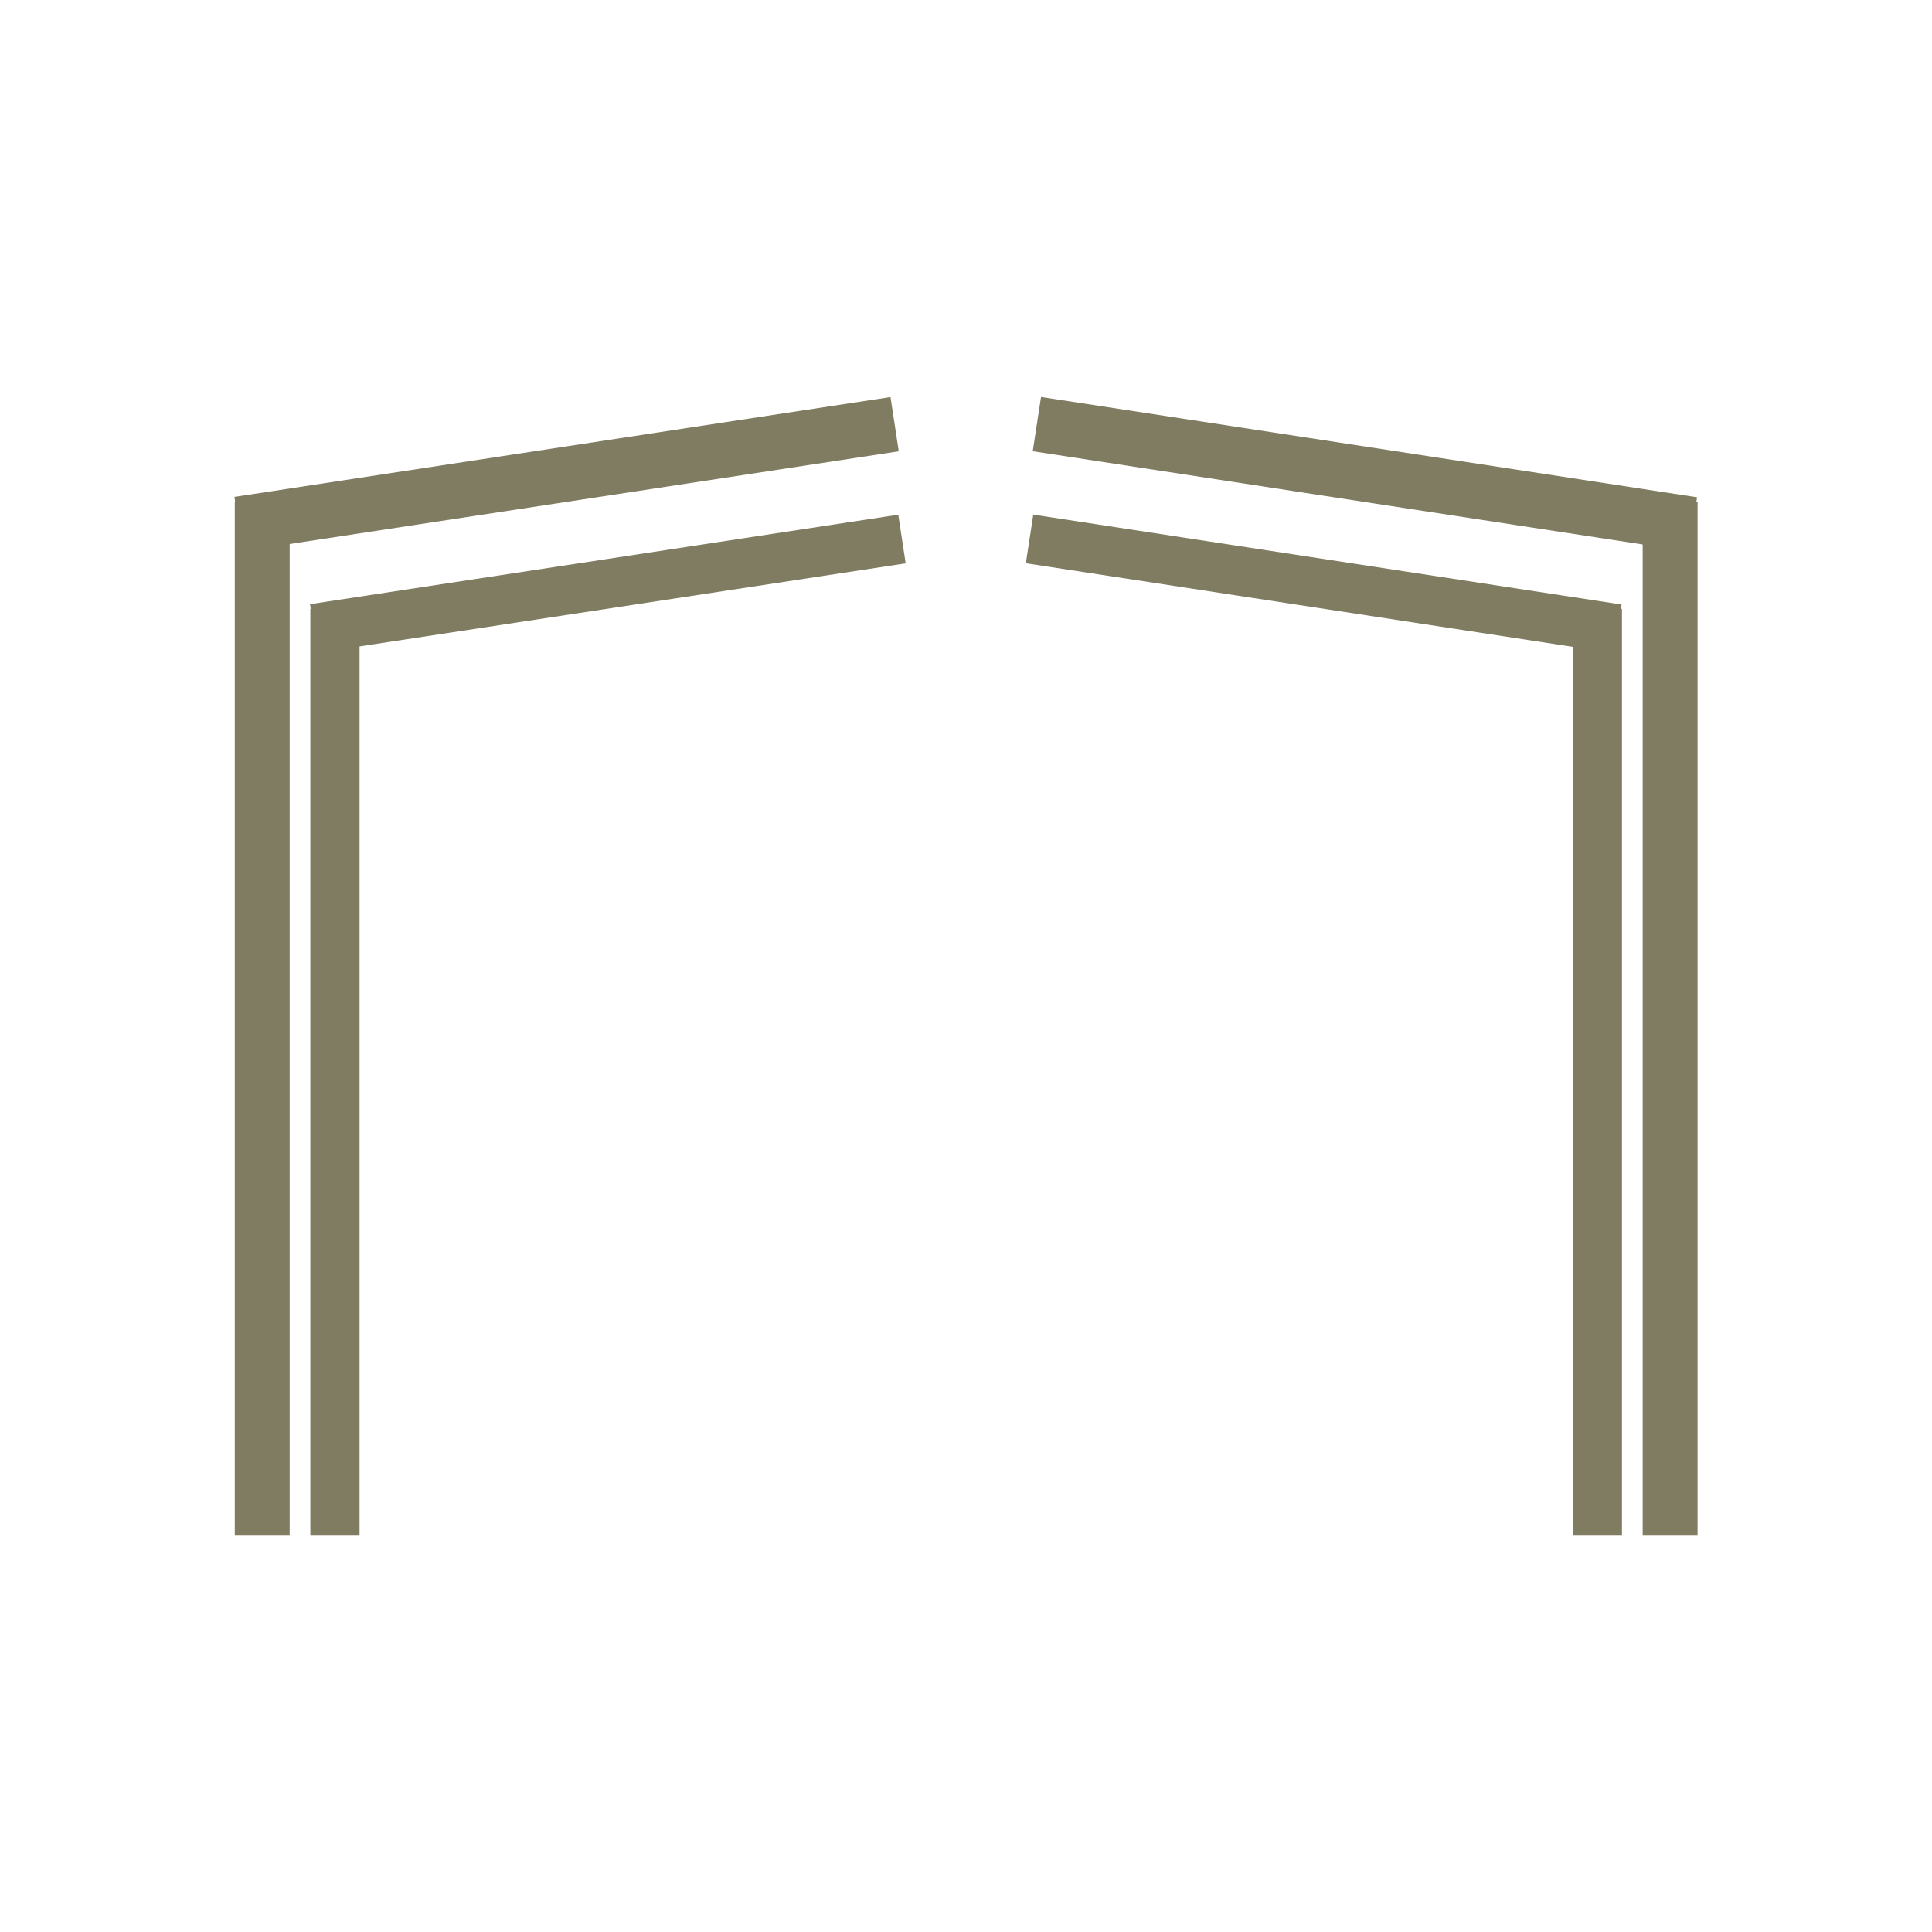 <svg xmlns="http://www.w3.org/2000/svg" xmlns:xlink="http://www.w3.org/1999/xlink" width="375pt" viewBox="0 0 375 375" height="375pt" preserveAspectRatio="xMidYMid meet"><g xml:id="surface1" id="surface1"><path style="fill:none;stroke-width:1;stroke-linecap:butt;stroke-linejoin:miter;stroke:rgb(50.2%,48.63%,38.039%);stroke-opacity:1;stroke-miterlimit:4;" d="M -0 0 L 18.843 0 " transform="matrix(0,-10.639,10.653,0,50.897,297.937)"></path><path style="fill:none;stroke-width:1;stroke-linecap:butt;stroke-linejoin:miter;stroke:rgb(50.2%,48.63%,38.039%);stroke-opacity:1;stroke-miterlimit:4;" d="M 0 -0 L 12.102 0 " transform="matrix(10.523,-1.601,1.602,10.532,46.299,101.712)"></path><path style="fill:none;stroke-width:1;stroke-linecap:butt;stroke-linejoin:miter;stroke:rgb(50.2%,48.63%,38.039%);stroke-opacity:1;stroke-miterlimit:4;" d="M -0 0 L 18.843 0 " transform="matrix(0,-10.639,10.653,0,324.17,297.937)"></path><path style="fill:none;stroke-width:1;stroke-linecap:butt;stroke-linejoin:miter;stroke:rgb(50.2%,48.63%,38.039%);stroke-opacity:1;stroke-miterlimit:4;" d="M -0 0 L 12.102 0 " transform="matrix(10.522,1.608,-1.609,10.531,201.258,82.323)"></path><path style="fill:none;stroke-width:1;stroke-linecap:butt;stroke-linejoin:miter;stroke:rgb(50.2%,48.63%,38.039%);stroke-opacity:1;stroke-miterlimit:4;" d="M 0 -0 L 18.843 -0 " transform="matrix(0,-9.54,9.552,0,65.013,297.938)"></path><path style="fill:none;stroke-width:1;stroke-linecap:butt;stroke-linejoin:miter;stroke:rgb(50.2%,48.63%,38.039%);stroke-opacity:1;stroke-miterlimit:4;" d="M 0 -0 L 12.102 -0 " transform="matrix(9.435,-1.435,1.437,9.443,60.891,121.99)"></path><path style="fill:none;stroke-width:1;stroke-linecap:butt;stroke-linejoin:miter;stroke:rgb(50.2%,48.63%,38.039%);stroke-opacity:1;stroke-miterlimit:4;" d="M 0 -0 L 18.843 -0 " transform="matrix(0,-9.54,9.552,0,310.047,297.938)"></path><path style="fill:none;stroke-width:1;stroke-linecap:butt;stroke-linejoin:miter;stroke:rgb(50.2%,48.63%,38.039%);stroke-opacity:1;stroke-miterlimit:4;" d="M -0 0 L 12.102 -0 " transform="matrix(9.435,1.442,-1.443,9.442,199.837,104.605)"></path></g></svg>